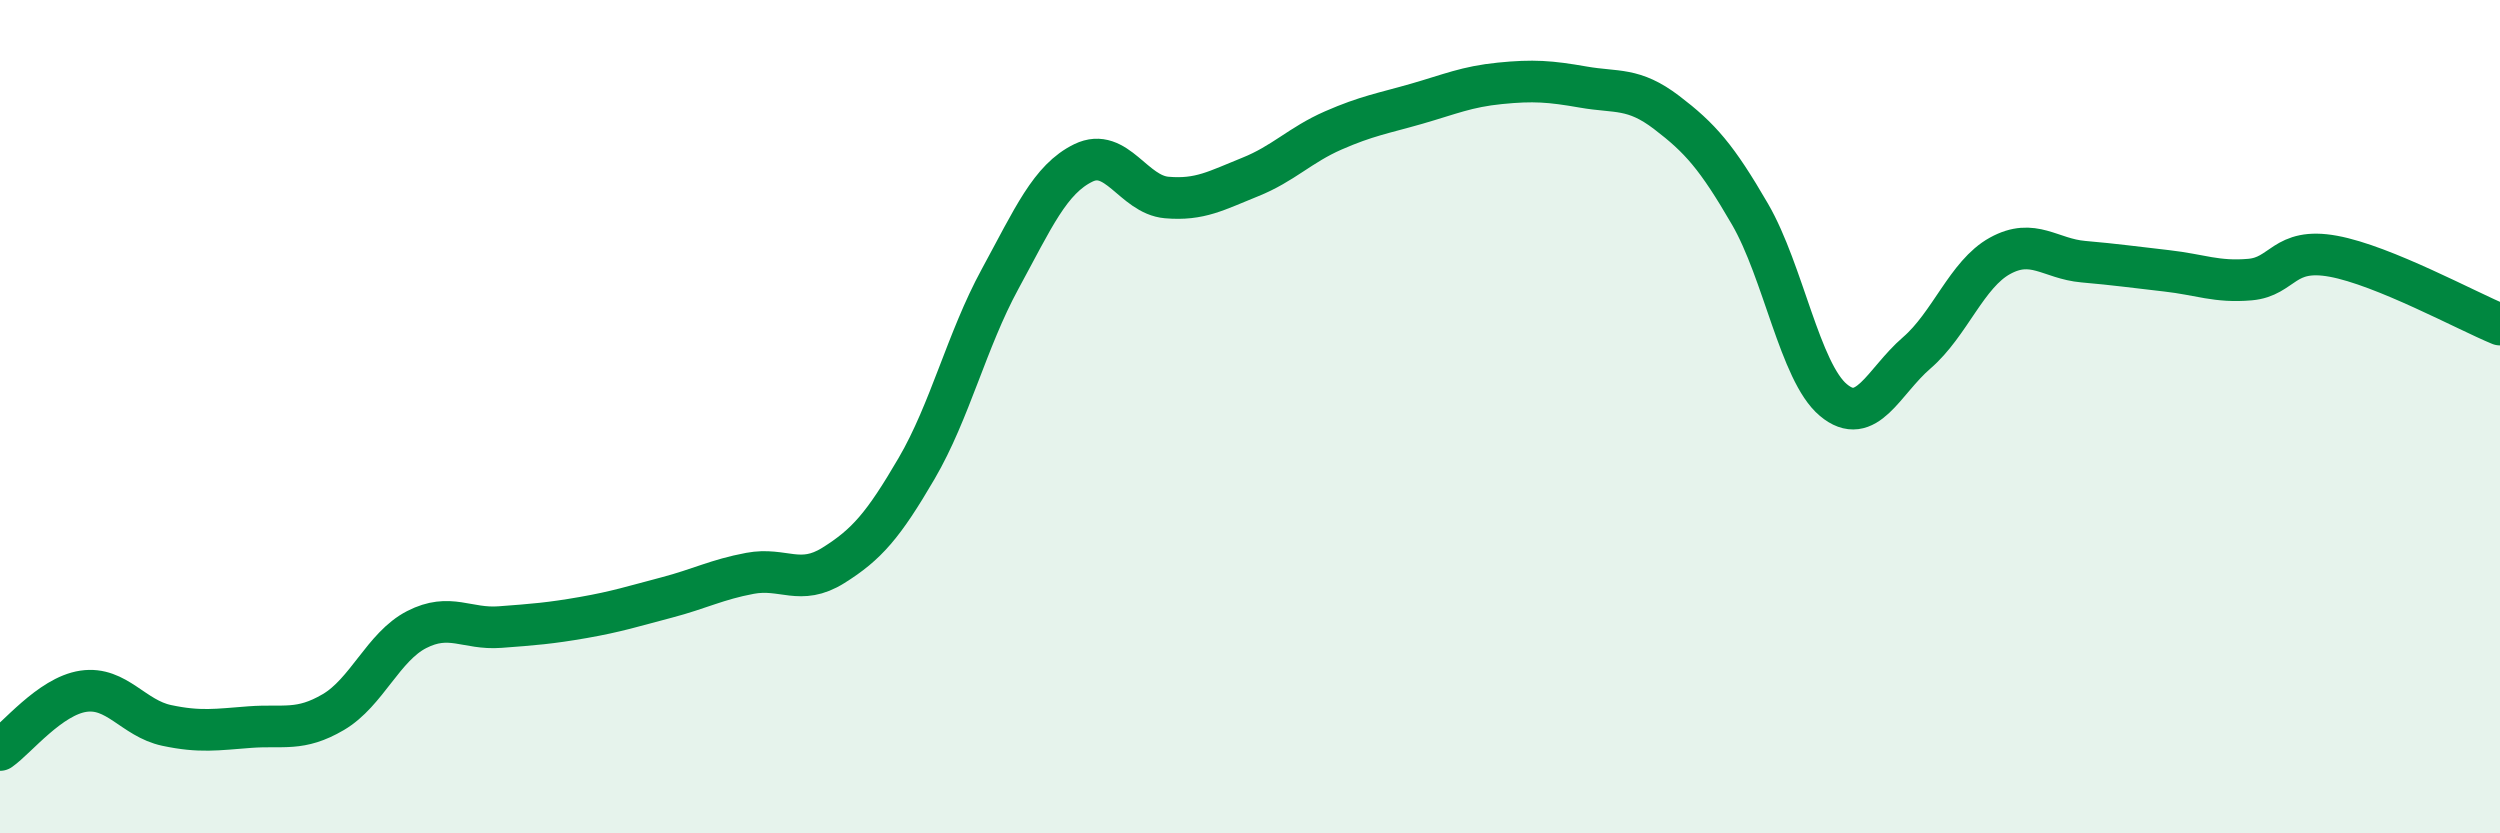 
    <svg width="60" height="20" viewBox="0 0 60 20" xmlns="http://www.w3.org/2000/svg">
      <path
        d="M 0,18 C 0.4,17.72 1.2,16.71 2,16.59 C 2.8,16.47 3.2,17.24 4,17.41 C 4.8,17.58 5.2,17.51 6,17.45 C 6.8,17.39 7.2,17.56 8,17.09 C 8.8,16.62 9.2,15.52 10,15.11 C 10.8,14.7 11.2,15.11 12,15.05 C 12.8,14.99 13.2,14.96 14,14.82 C 14.8,14.68 15.2,14.55 16,14.34 C 16.8,14.13 17.2,13.91 18,13.76 C 18.8,13.61 19.2,14.07 20,13.57 C 20.8,13.07 21.2,12.61 22,11.24 C 22.8,9.87 23.2,8.17 24,6.7 C 24.8,5.23 25.2,4.3 26,3.91 C 26.8,3.52 27.2,4.67 28,4.74 C 28.8,4.81 29.2,4.57 30,4.25 C 30.8,3.93 31.2,3.48 32,3.13 C 32.8,2.78 33.2,2.72 34,2.49 C 34.8,2.26 35.2,2.08 36,2 C 36.8,1.92 37.2,1.95 38,2.09 C 38.8,2.23 39.2,2.09 40,2.7 C 40.8,3.31 41.2,3.76 42,5.14 C 42.8,6.52 43.2,8.93 44,9.6 C 44.8,10.27 45.2,9.16 46,8.47 C 46.8,7.78 47.2,6.58 48,6.14 C 48.8,5.7 49.2,6.21 50,6.28 C 50.8,6.35 51.2,6.41 52,6.5 C 52.8,6.59 53.2,6.78 54,6.71 C 54.8,6.64 54.8,5.93 56,6.15 C 57.2,6.37 59.2,7.46 60,7.79L60 20L0 20Z"
        fill="#008740"
        opacity="0.1"
        stroke-linecap="round"
        stroke-linejoin="round"
      />
      <path
        d="M 0,18 C 0.4,17.72 1.2,16.71 2,16.59 C 2.8,16.47 3.2,17.24 4,17.41 C 4.8,17.58 5.2,17.51 6,17.45 C 6.8,17.39 7.2,17.56 8,17.09 C 8.8,16.62 9.2,15.52 10,15.11 C 10.8,14.7 11.2,15.11 12,15.05 C 12.8,14.99 13.2,14.96 14,14.82 C 14.8,14.68 15.2,14.55 16,14.34 C 16.8,14.13 17.2,13.91 18,13.76 C 18.8,13.61 19.2,14.07 20,13.57 C 20.8,13.07 21.2,12.61 22,11.24 C 22.8,9.87 23.2,8.17 24,6.7 C 24.8,5.23 25.2,4.3 26,3.91 C 26.8,3.52 27.2,4.67 28,4.74 C 28.8,4.81 29.2,4.57 30,4.25 C 30.8,3.93 31.2,3.48 32,3.13 C 32.8,2.78 33.2,2.72 34,2.49 C 34.8,2.26 35.2,2.08 36,2 C 36.8,1.92 37.2,1.95 38,2.09 C 38.8,2.23 39.2,2.09 40,2.7 C 40.8,3.31 41.2,3.76 42,5.14 C 42.8,6.52 43.2,8.93 44,9.6 C 44.8,10.27 45.2,9.16 46,8.47 C 46.8,7.78 47.2,6.58 48,6.14 C 48.8,5.7 49.2,6.21 50,6.28 C 50.8,6.35 51.2,6.41 52,6.5 C 52.8,6.59 53.2,6.78 54,6.71 C 54.8,6.64 54.8,5.93 56,6.15 C 57.2,6.37 59.2,7.46 60,7.79"
        stroke="#008740"
        stroke-width="1"
        fill="none"
        stroke-linecap="round"
        stroke-linejoin="round"
      />
    </svg>
  